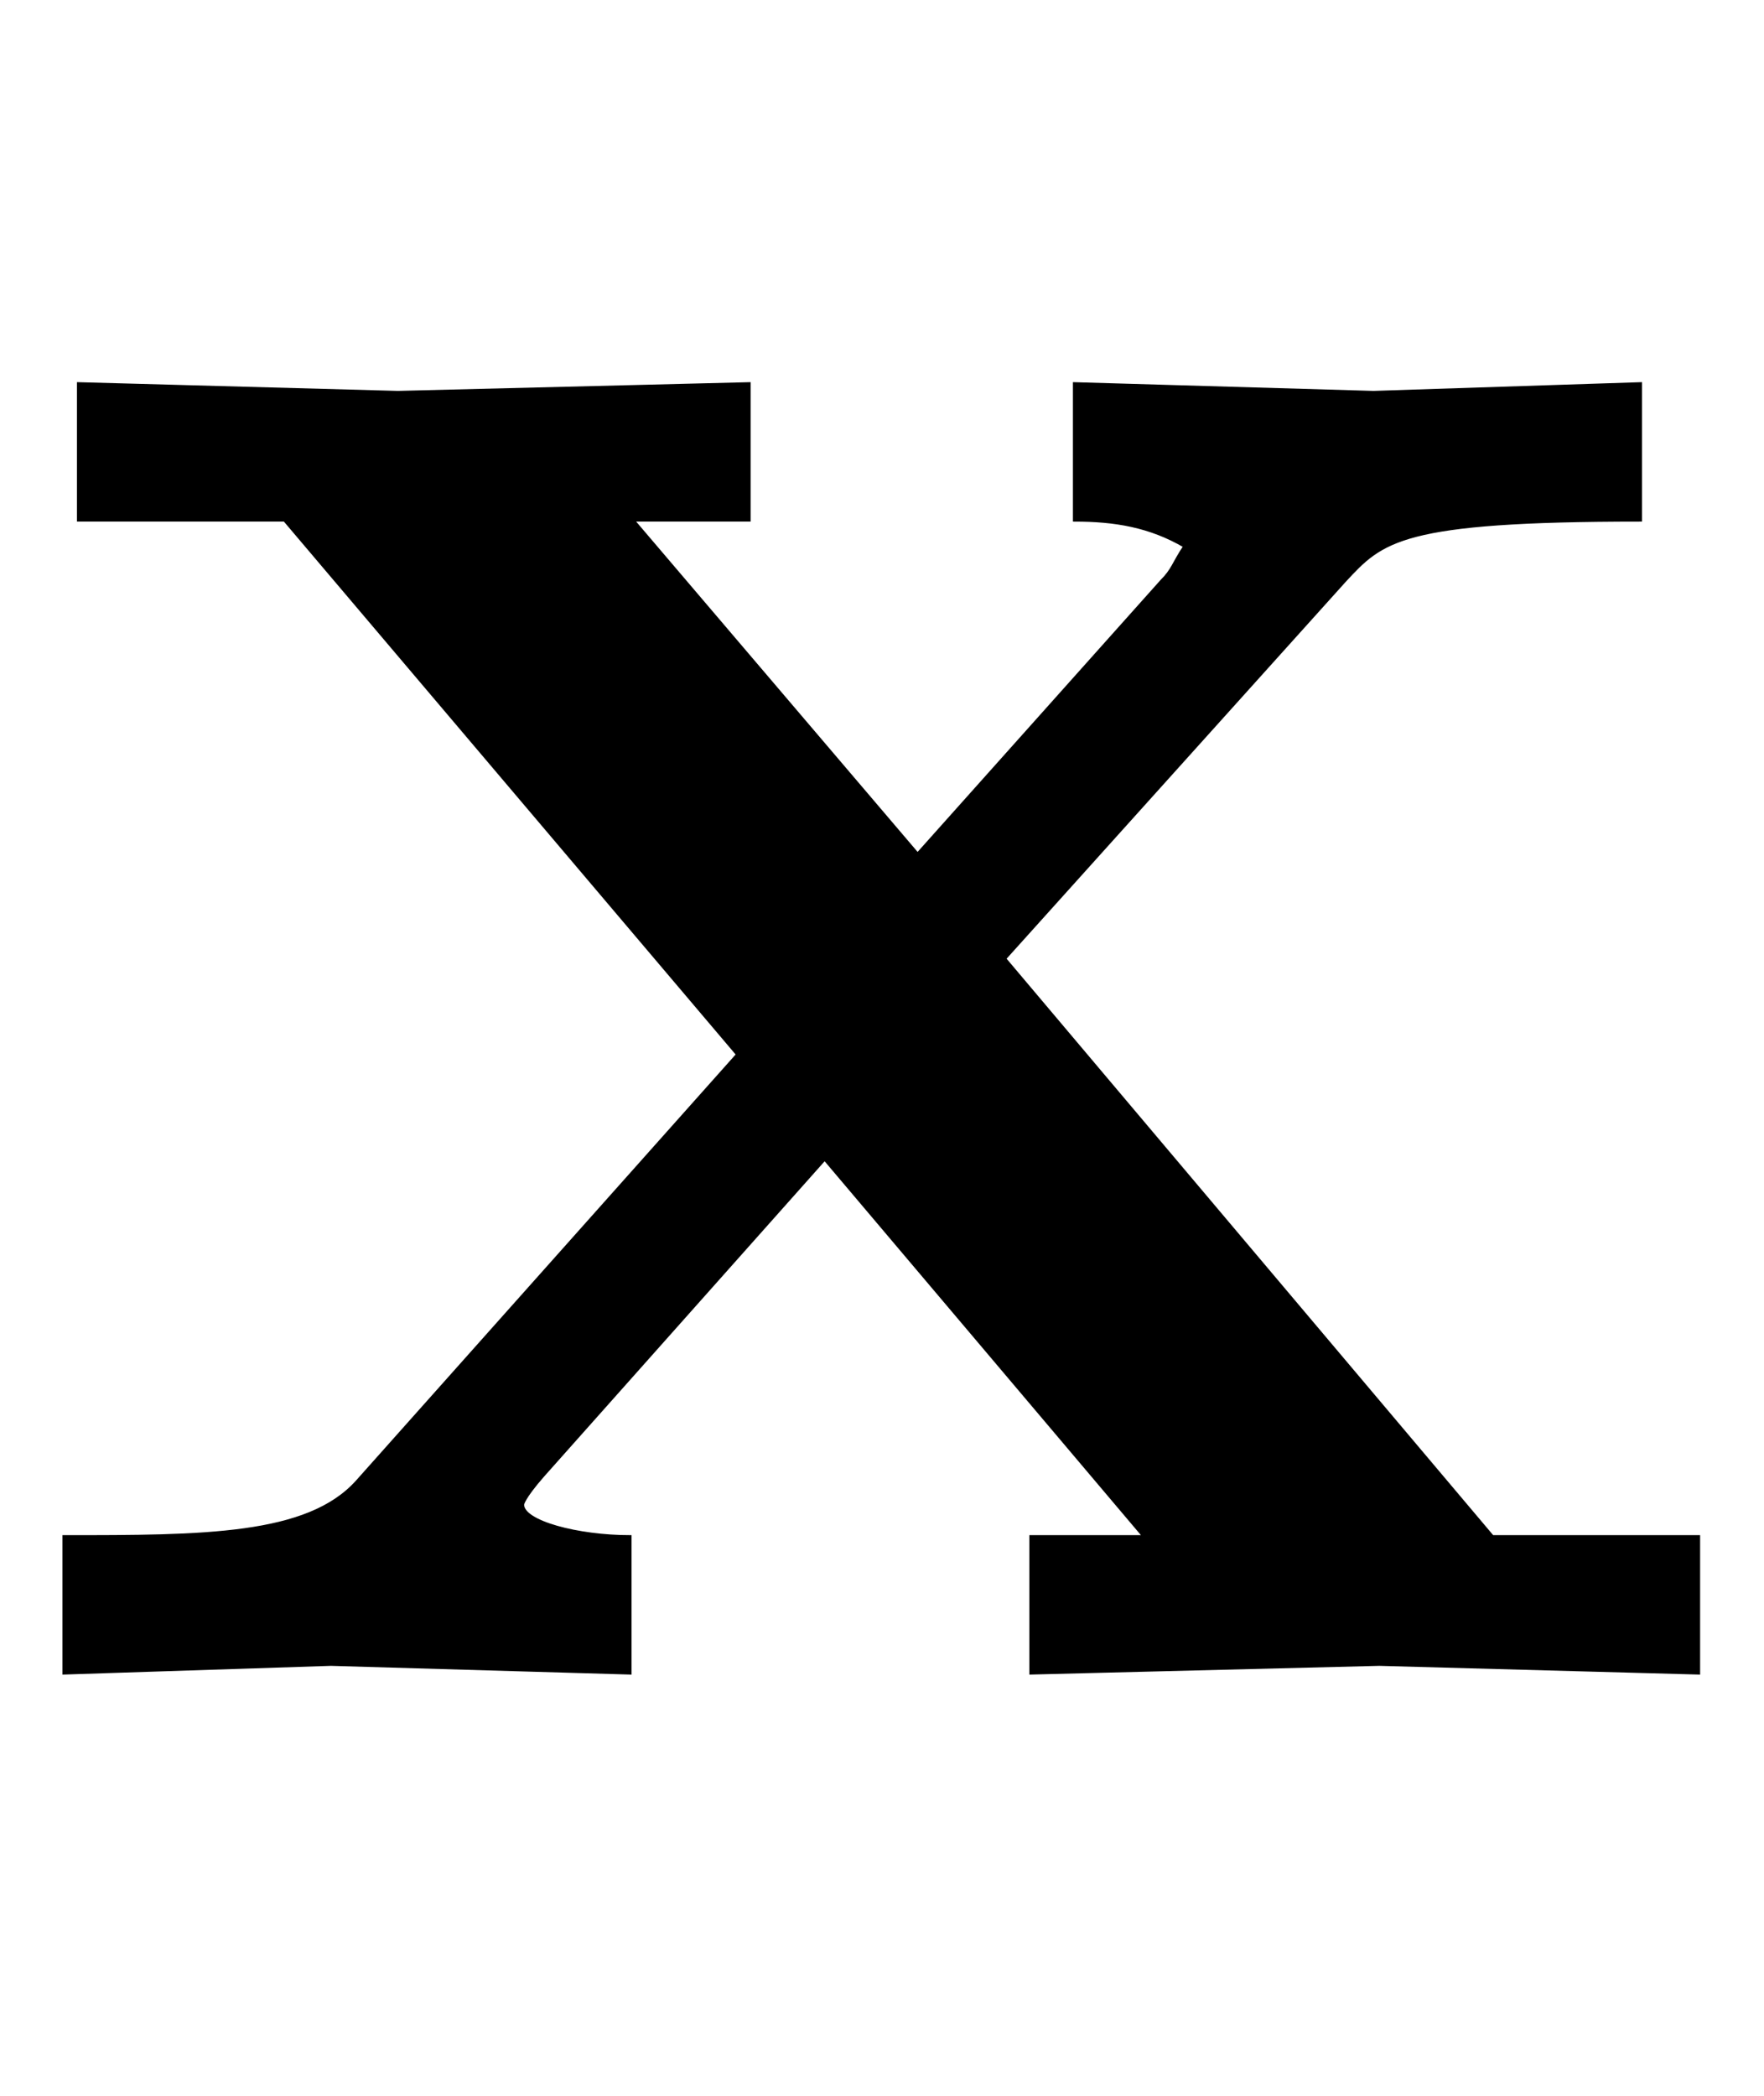 <svg xmlns:xlink="http://www.w3.org/1999/xlink" width="1.411ex" height="1.676ex" style="vertical-align:-.338ex" viewBox="0 -576.1 607.5 721.6" xmlns="http://www.w3.org/2000/svg"><defs><path stroke-width="1" id="a" d="M585 0L475 3 355 0v47h39L284 177 187 68c-7-8-7-10-7-10 0-6 19-11 37-11V0L114 3 22 0v47c48 0 84 0 101 19l131 147L98 397H27v47l110-3 121 3v-47h-40l98-115 84 94c4 4 4 6 8 12-12 7-24 9-38 9v47l103-3 92 3v-47c-83 0-89-7-102-21L346 246 514 47h71V0z"/></defs><use xlink:href="#a" stroke="currentColor" fill="currentColor" stroke-width="0" transform="scale(1 -1)"/></svg>